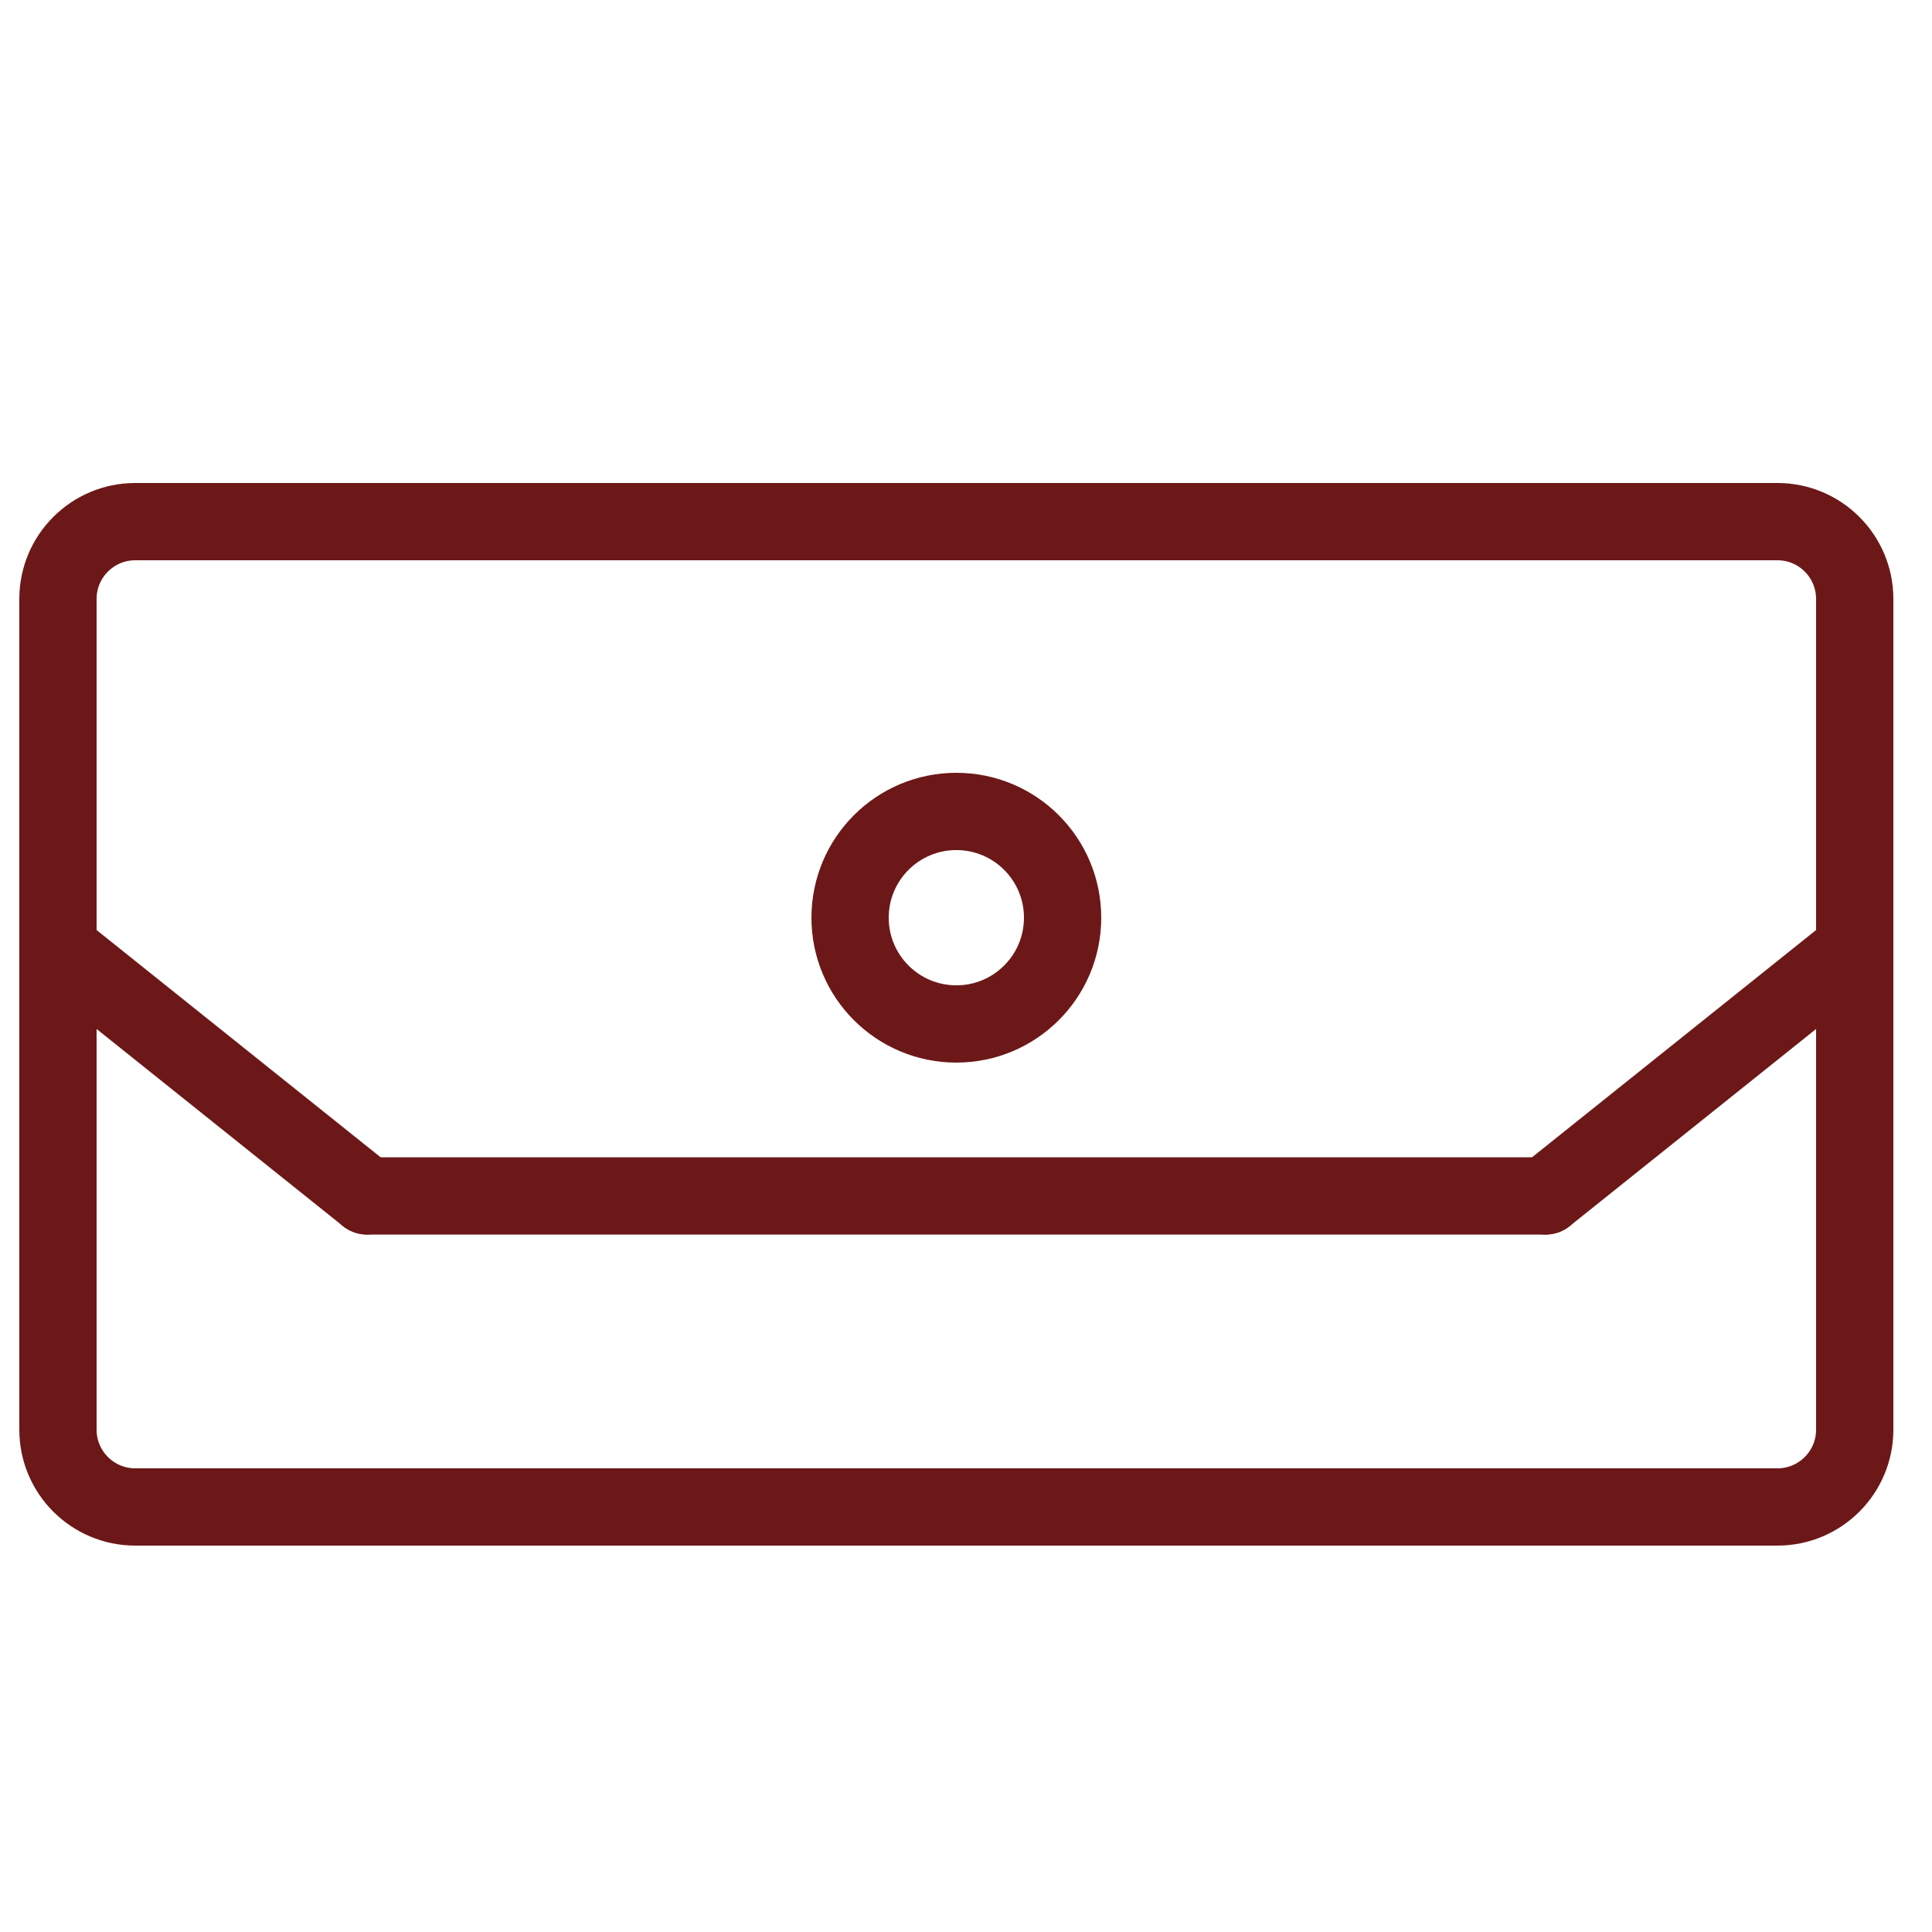 <?xml version="1.0" encoding="UTF-8"?> <svg xmlns="http://www.w3.org/2000/svg" viewBox="0 0 100.00 100.00" data-guides="{&quot;vertical&quot;:[],&quot;horizontal&quot;:[]}"><defs></defs><path fill="#6c1818" stroke="#6c1818" fill-opacity="1" stroke-width="0.5" stroke-opacity="1" color="rgb(51, 51, 51)" display="none" fill-rule="evenodd" id="tSvg49d3964a90" title="Path 19" d="M89.501 78.001C89.501 61.668 89.501 45.334 89.501 29.001C89.501 25.687 86.815 23.001 83.501 23.001C80.501 23.001 77.501 23.001 74.501 23.001C74.501 21.168 74.501 19.334 74.501 17.501C74.501 16.346 73.251 15.625 72.251 16.202C71.787 16.47 71.501 16.965 71.501 17.501C71.501 19.334 71.501 21.168 71.501 23.001C68.501 23.001 65.501 23.001 62.501 23.001C62.501 21.168 62.501 19.334 62.501 17.501C62.501 16.346 61.251 15.625 60.251 16.202C59.787 16.47 59.501 16.965 59.501 17.501C59.501 19.334 59.501 21.168 59.501 23.001C56.501 23.001 53.501 23.001 50.501 23.001C50.501 21.168 50.501 19.334 50.501 17.501C50.501 16.346 49.251 15.625 48.251 16.202C47.787 16.47 47.501 16.965 47.501 17.501C47.501 19.334 47.501 21.168 47.501 23.001C44.168 23.001 40.834 23.001 37.501 23.001C37.501 21.168 37.501 19.334 37.501 17.501C37.501 16.346 36.251 15.625 35.251 16.202C34.787 16.47 34.501 16.965 34.501 17.501C34.501 19.334 34.501 21.168 34.501 23.001C31.168 23.001 27.834 23.001 24.501 23.001C24.501 21.168 24.501 19.334 24.501 17.501C24.501 16.346 23.251 15.625 22.251 16.202C21.787 16.47 21.501 16.965 21.501 17.501C21.501 19.334 21.501 21.168 21.501 23.001C18.501 23.001 15.501 23.001 12.501 23.001C9.187 23.001 6.501 25.687 6.501 29.001C6.501 45.334 6.501 61.668 6.501 78.001C6.501 81.315 9.187 84.001 12.501 84.001C36.168 84.001 59.834 84.001 83.501 84.001C86.815 84.001 89.501 81.315 89.501 78.001ZM12.501 26.001C15.501 26.001 18.501 26.001 21.501 26.001C21.501 27.501 21.501 29.001 21.501 30.501C21.501 31.656 22.751 32.377 23.751 31.8C24.215 31.532 24.501 31.037 24.501 30.501C24.501 29.001 24.501 27.501 24.501 26.001C27.834 26.001 31.168 26.001 34.501 26.001C34.501 27.501 34.501 29.001 34.501 30.501C34.501 31.656 35.751 32.377 36.751 31.8C37.215 31.532 37.501 31.037 37.501 30.501C37.501 29.001 37.501 27.501 37.501 26.001C40.834 26.001 44.168 26.001 47.501 26.001C47.501 27.501 47.501 29.001 47.501 30.501C47.501 31.656 48.751 32.377 49.751 31.8C50.215 31.532 50.501 31.037 50.501 30.501C50.501 29.001 50.501 27.501 50.501 26.001C53.501 26.001 56.501 26.001 59.501 26.001C59.501 27.501 59.501 29.001 59.501 30.501C59.501 31.656 60.751 32.377 61.751 31.8C62.215 31.532 62.501 31.037 62.501 30.501C62.501 29.001 62.501 27.501 62.501 26.001C65.501 26.001 68.501 26.001 71.501 26.001C71.501 27.501 71.501 29.001 71.501 30.501C71.501 31.656 72.751 32.377 73.751 31.8C74.215 31.532 74.501 31.037 74.501 30.501C74.501 29.001 74.501 27.501 74.501 26.001C77.501 26.001 80.501 26.001 83.501 26.001C85.158 26.001 86.501 27.344 86.501 29.001C86.501 41.668 86.501 54.334 86.501 67.001C60.834 67.001 35.168 67.001 9.501 67.001C9.501 54.334 9.501 41.668 9.501 29.001C9.501 27.344 10.844 26.001 12.501 26.001ZM12.501 81.001C10.844 81.001 9.501 79.658 9.501 78.001C9.501 75.334 9.501 72.668 9.501 70.001C35.168 70.001 60.834 70.001 86.501 70.001C86.501 72.668 86.501 75.334 86.501 78.001C86.501 79.658 85.158 81.001 83.501 81.001C59.834 81.001 36.168 81.001 12.501 81.001"></path><path fill="none" stroke="#6c1818" fill-opacity="1" stroke-width="4" stroke-opacity="1" color="rgb(51, 51, 51)" id="tSvg67f95a9a8c" title="Rectangle 3" d="M3 31C3 28.791 4.791 27 7 27C35.333 27 63.667 27 92 27C94.209 27 96 28.791 96 31C96 45.333 96 59.667 96 74C96 76.209 94.209 78 92 78C63.667 78 35.333 78 7 78C4.791 78 3 76.209 3 74C3 59.667 3 45.333 3 31" style="transform-origin: -11850.5px -9847.5px;"></path><line color="rgb(51, 51, 51)" stroke-linecap="round" stroke-width="4" stroke="#6c1818" fill="none" fill-opacity="1" stroke-opacity="1" id="tSvg1a7b23ace6" title="Line 7" x1="3" y1="49.1" x2="19" y2="61.9" style="transform-origin: 11px 55.5px;"></line><line color="rgb(51, 51, 51)" stroke-linecap="round" stroke-width="4" stroke="#6c1818" fill="none" fill-opacity="1" stroke-opacity="1" id="tSvg12049ea92b9" title="Line 9" x1="80" y1="61.9" x2="96" y2="49.1" style="transform-origin: 88px 55.5px;"></line><line color="rgb(51, 51, 51)" stroke-linecap="round" stroke-width="4" stroke="#6c1818" fill="none" fill-opacity="1" stroke-opacity="1" id="tSvg3d7ad9f96a" title="Line 8" x1="19" y1="61.9" x2="80" y2="61.9" style="transform-origin: 49.5px 61.9px;"></line><path fill="none" stroke="#6c1818" fill-opacity="1" stroke-width="4" stroke-opacity="1" color="rgb(51, 51, 51)" id="tSvgdc12c0d51" title="Ellipse 2" d="M49.5 42C52.538 42 55 44.462 55 47.5C55 50.538 52.538 53 49.5 53C46.462 53 44 50.538 44 47.5C44 44.462 46.462 42 49.5 42Z" style="transform-origin: -11850.5px -9849.4px;"></path></svg> 